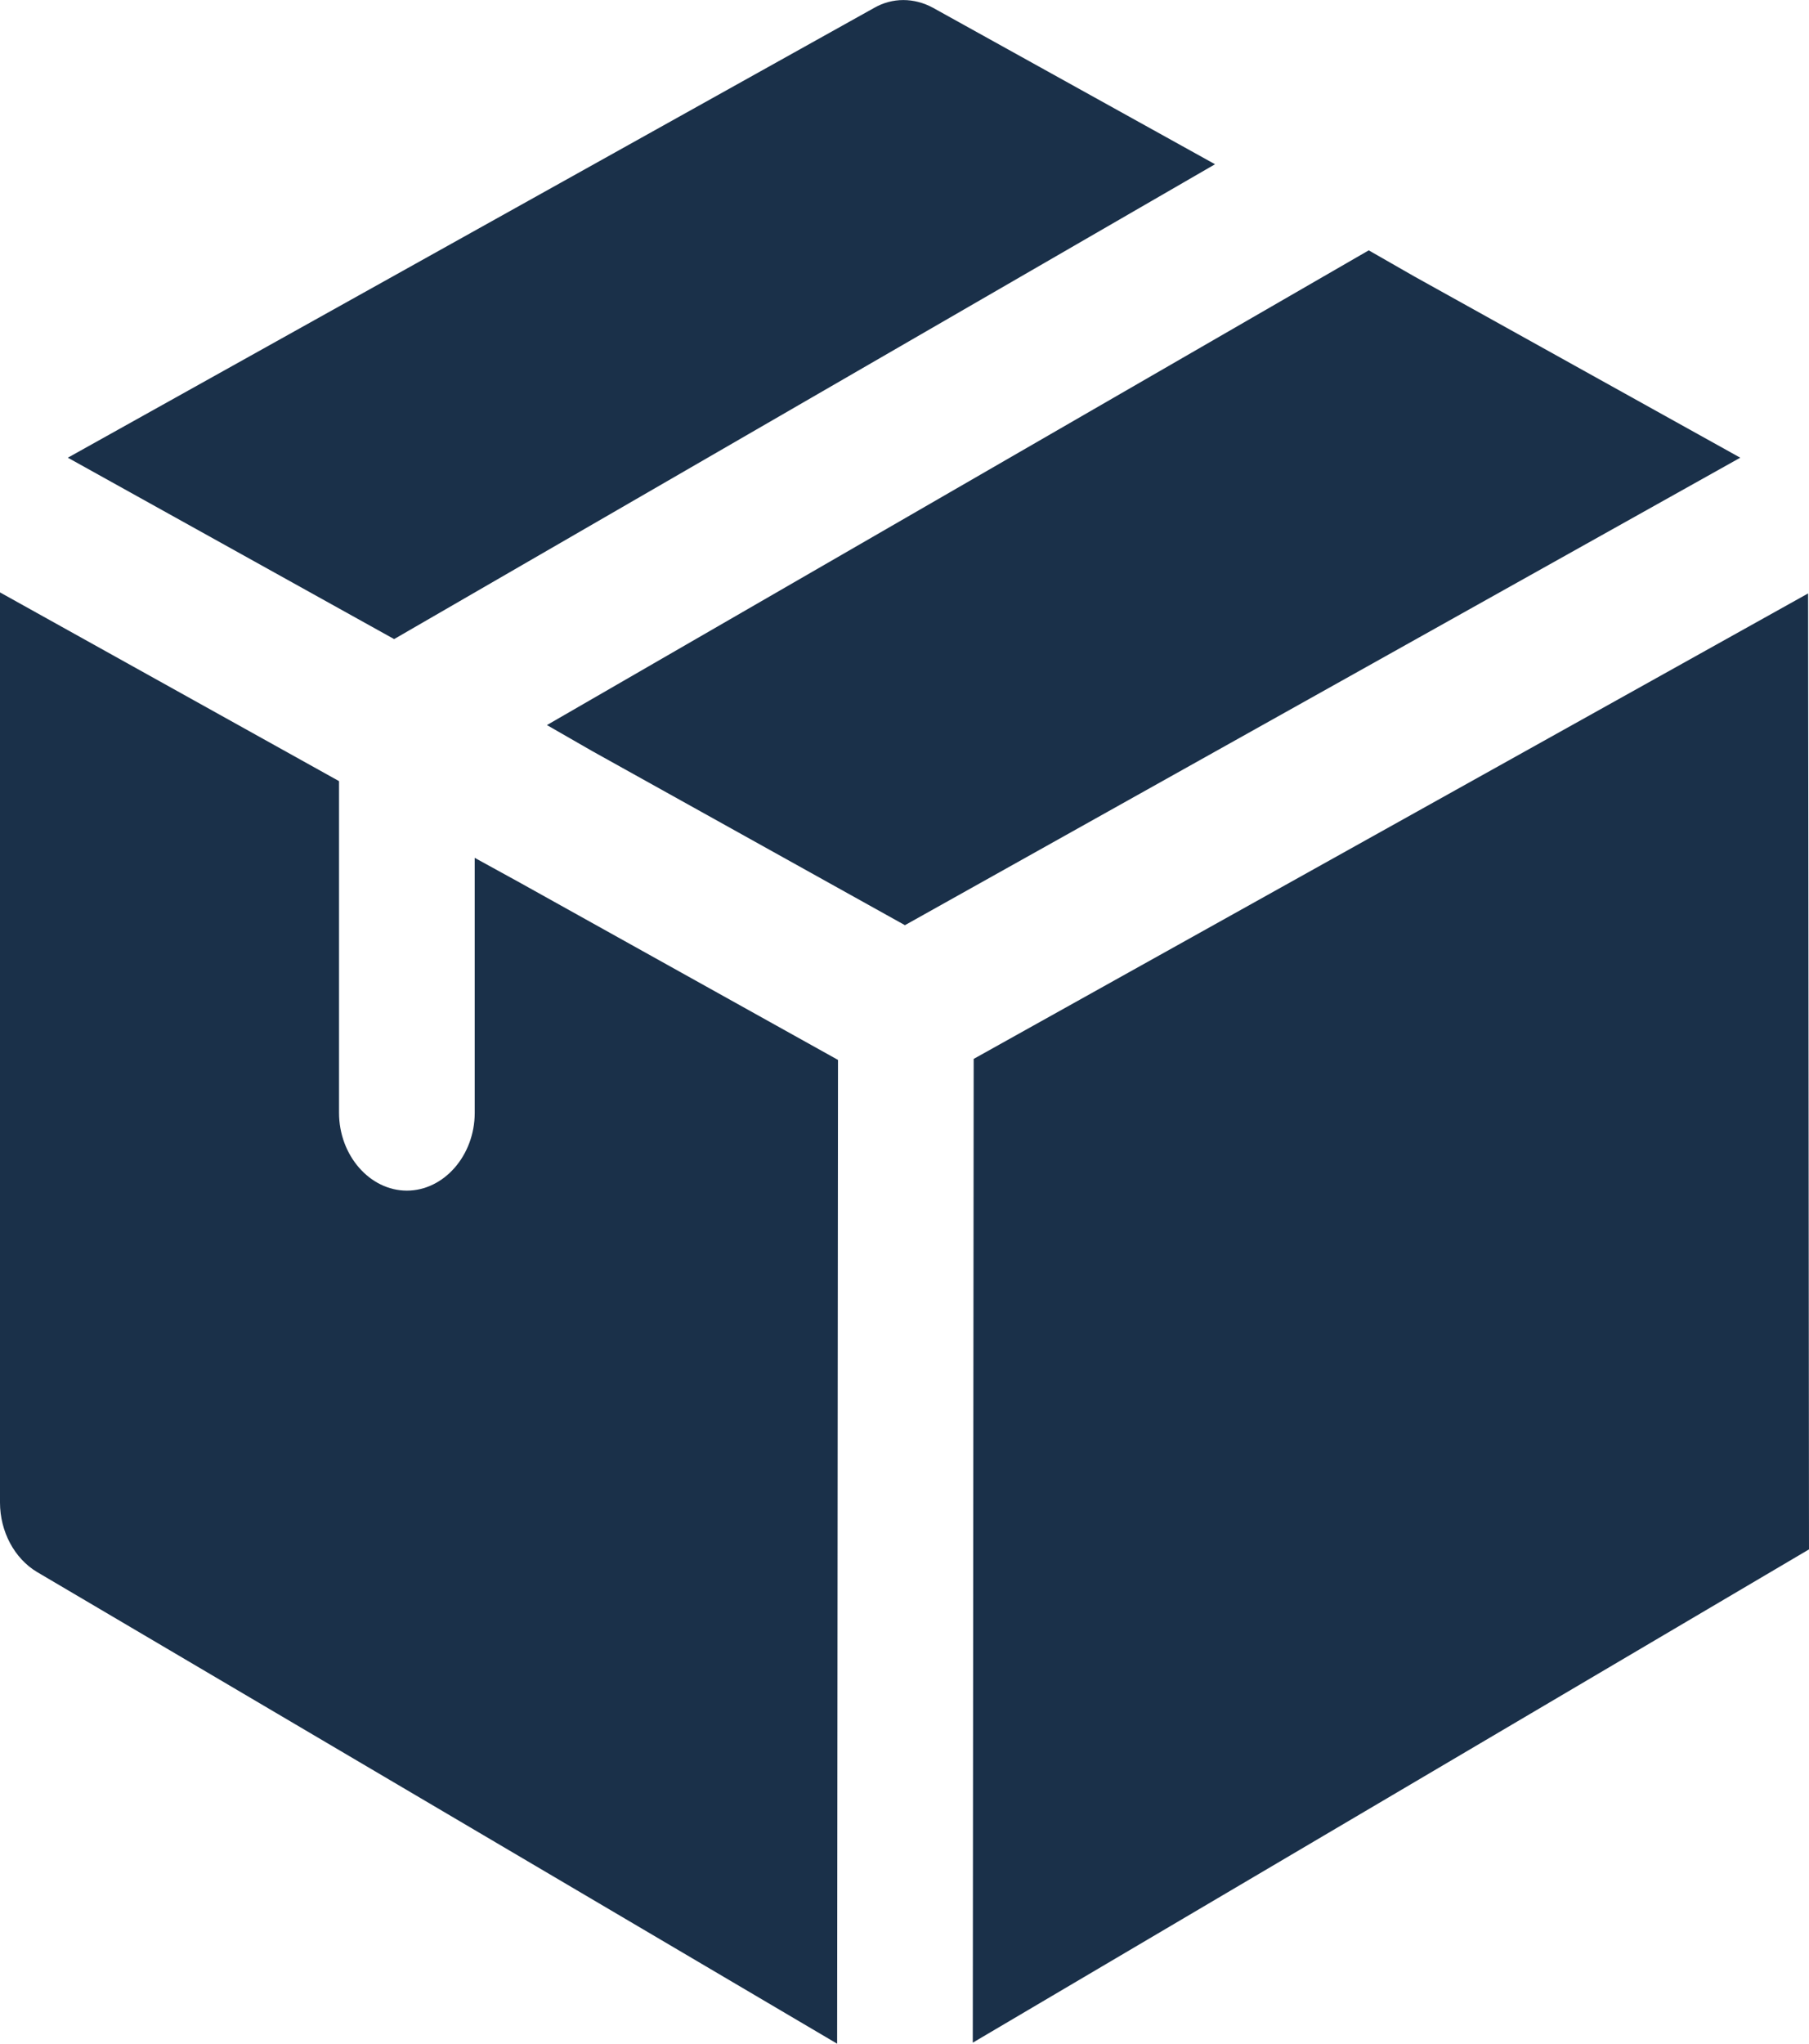<svg width="62" height="70" viewBox="0 0 62 70" fill="none" xmlns="http://www.w3.org/2000/svg">
<g clip-path="url(#clip0_59_193)">
<path d="M41.643 5.626L13.508 21.89L2.325 15.677L29.964 0.268C30.584 -0.087 31.328 -0.087 31.979 0.268L41.643 5.626Z" fill="#1A3049"/>
<path d="M59.644 15.677L31.015 31.689L20.295 25.725L18.745 24.835L46.911 8.575L48.461 9.462L59.644 15.677Z" fill="#1A3049"/>
<path d="M28.721 36.304L28.691 70L1.271 53.845C0.496 53.384 0 52.459 0 51.465V20.291L11.62 26.755V38.118C11.62 39.573 12.674 40.781 13.945 40.781C15.216 40.781 16.27 39.573 16.27 38.118V29.383L17.82 30.234L28.721 36.304Z" fill="#1A3049"/>
<path d="M61.969 20.326L33.371 36.269L33.34 69.965L62 53.069L61.969 20.326Z" fill="#1A3049"/>
</g>
<defs>
<clipPath id="clip0_59_193">
<rect width="62" height="70" fill="white"/>
</clipPath>
</defs>
</svg>
